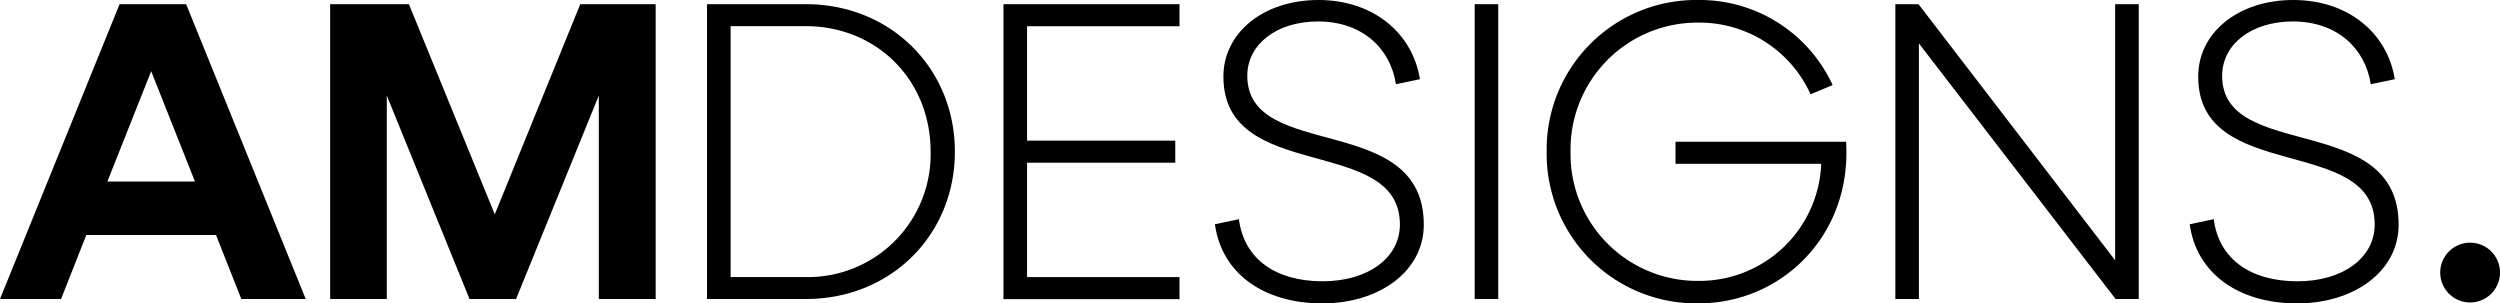 <svg xmlns="http://www.w3.org/2000/svg" viewBox="0 0 453.28 54.97"><g id="Layer_2" data-name="Layer 2"><g id="Layer_1-2" data-name="Layer 1"><path d="M21.68.76H33.75L55.43,54.21H43.75l-4.58-11.6H15.65l-4.58,11.6H0ZM35.35,32.91l-7.94-20-7.94,20Z"/><path d="M59.86.76H74.14l15.57,38.1L105.21.76h13.67V54.21H108.57V17.33l-15,36.88H85.13l-15-36.88V54.21H59.86Z"/><path d="M128.19.76h17.94c15.35,0,27,11.61,27,26.73s-11.61,26.72-27,26.72H128.19Zm17.87,49.48a22.27,22.27,0,0,0,22.67-22.75c0-13-9.77-22.75-22.67-22.75H132.47v45.5Z"/><path d="M181.94.76h31.92v4H186.22V25.5h26.87v4H186.22V50.24h27.64v4H181.94Z"/><path d="M239.82,51c8.24,0,14-4.27,14-10.3,0-16.34-32-7.33-32-26.8C221.8,6,229,0,239.05,0s17.1,6.11,18.4,14.36l-4.35.91c-1-6.56-6.18-11.38-14.13-11.38-7.48,0-12.82,4.13-12.82,9.85,0,15.66,32,6.34,32,27,0,8.47-8.09,14.27-18.4,14.27-10.61,0-18.25-5.42-19.47-14.35l4.35-.92C225.54,46.88,231.19,51,239.82,51Z"/><path d="M267.38.76h4.27V54.21h-4.27Z"/><path d="M308,0a26.54,26.54,0,0,1,24.28,15.42l-4,1.68a22.1,22.1,0,0,0-20.3-13,23,23,0,0,0-23.22,23.44A23,23,0,0,0,308,50.93,22.1,22.1,0,0,0,330.21,29.7H303.79v-4h30.93C335.78,42.68,323,55,308,55a27.1,27.1,0,0,1-27.57-27.48A27.11,27.11,0,0,1,308,0Z"/><path d="M343.65.76h4.2L383.5,47.19V.76h4.28V54.21h-4.2L347.92,7.87V54.21h-4.27Z"/><path d="M416.56,51c8.25,0,14-4.27,14-10.3,0-16.34-32-7.33-32-26.8C398.54,6,405.72,0,415.8,0s17.1,6.11,18.4,14.36l-4.35.91c-1-6.56-6.19-11.38-14.13-11.38-7.48,0-12.82,4.13-12.82,9.85,0,15.66,32,6.34,32,27,0,8.47-8.1,14.27-18.41,14.27-10.61,0-18.24-5.42-19.47-14.35l4.36-.92C402.28,46.88,407.94,51,416.56,51Z"/><path d="M447.86,44a5.42,5.42,0,0,1,0,10.84,5.42,5.42,0,0,1,0-10.84Z"/></g></g></svg>